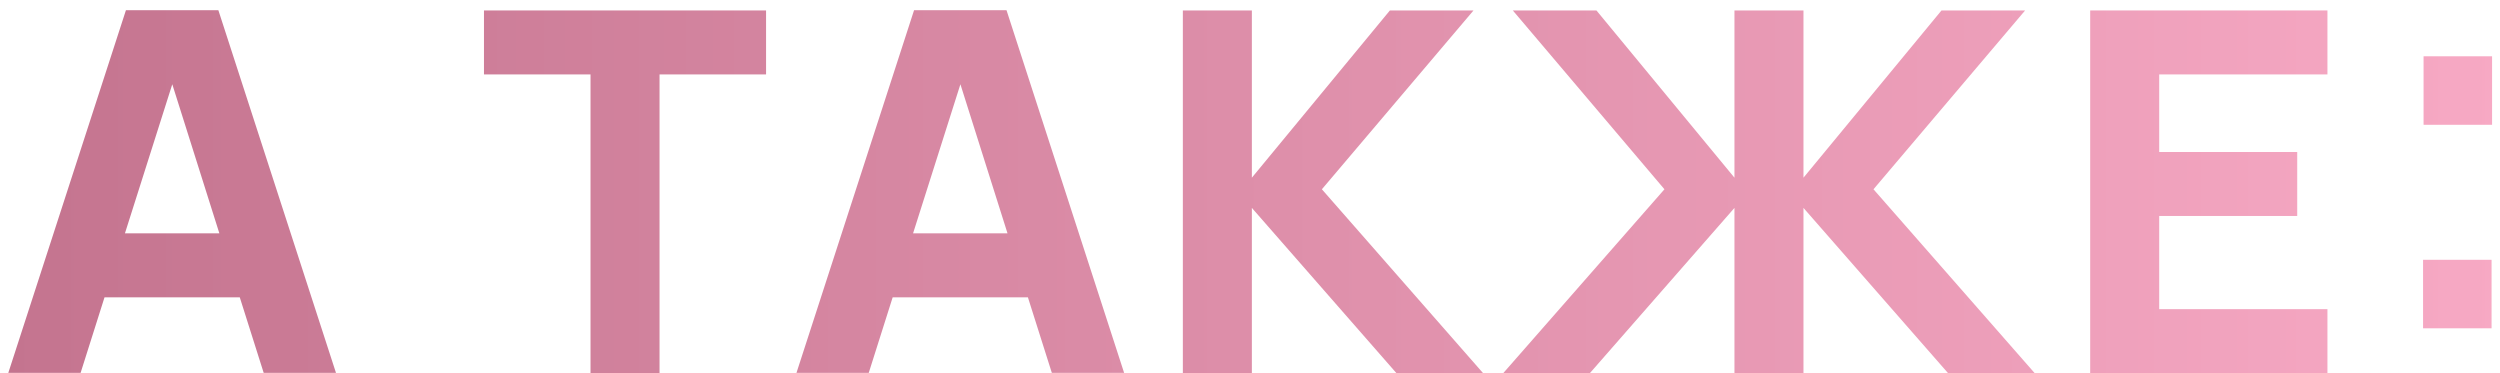 <?xml version="1.0" encoding="UTF-8"?> <svg xmlns="http://www.w3.org/2000/svg" width="134" height="20" viewBox="0 0 134 20" fill="none"><path d="M11.704 0.547L18.009 19.987H14.134L12.852 15.937H5.602L4.32 19.987H0.445L6.75 0.547H11.704ZM6.696 12.508H11.758L9.234 4.516L6.696 12.508Z" fill="url(#paint0_linear_493_2412)"></path><path d="M35.351 20H31.652V3.989H25.941V0.56H41.061V3.989H35.351V20Z" fill="url(#paint1_linear_493_2412)"></path><path d="M53.949 0.547L60.253 19.987H56.379L55.096 15.937H47.847L46.564 19.987H42.69L48.994 0.547H53.949ZM48.94 12.508H54.003L51.478 4.516L48.94 12.508Z" fill="url(#paint2_linear_493_2412)"></path><path d="M63.401 20V0.56H67.1V9.524L74.498 0.56H78.98L70.853 10.145L79.493 20H74.849L67.1 11.144V20H63.401Z" fill="url(#paint3_linear_493_2412)"></path><path d="M92.967 20V11.144L85.218 20H80.574L89.214 10.145L81.087 0.56H85.569L92.967 9.524V0.56H96.666V9.524L104.064 0.56H108.546L100.419 10.145L109.059 20H104.415L96.666 11.144V20H92.967Z" fill="url(#paint4_linear_493_2412)"></path><path d="M124.751 20H112.034V0.56H124.751V3.989H115.733V8.147H123.131V11.576H115.733V16.571H124.751V20Z" fill="url(#paint5_linear_493_2412)"></path><path d="M133.575 6.689H129.903V3.017H133.575V6.689ZM133.548 17.597H129.876V13.925H133.548V17.597Z" fill="url(#paint6_linear_493_2412)"></path><defs><linearGradient id="paint0_linear_493_2412" x1="-8.93567e-09" y1="10" x2="137" y2="10" gradientUnits="userSpaceOnUse"><stop stop-color="#C4748F"></stop><stop offset="1" stop-color="#F8AAC5"></stop></linearGradient><linearGradient id="paint1_linear_493_2412" x1="-8.93567e-09" y1="10" x2="137" y2="10" gradientUnits="userSpaceOnUse"><stop stop-color="#C4748F"></stop><stop offset="1" stop-color="#F8AAC5"></stop></linearGradient><linearGradient id="paint2_linear_493_2412" x1="-8.93567e-09" y1="10" x2="137" y2="10" gradientUnits="userSpaceOnUse"><stop stop-color="#C4748F"></stop><stop offset="1" stop-color="#F8AAC5"></stop></linearGradient><linearGradient id="paint3_linear_493_2412" x1="-8.93567e-09" y1="10" x2="137" y2="10" gradientUnits="userSpaceOnUse"><stop stop-color="#C4748F"></stop><stop offset="1" stop-color="#F8AAC5"></stop></linearGradient><linearGradient id="paint4_linear_493_2412" x1="-8.93567e-09" y1="10" x2="137" y2="10" gradientUnits="userSpaceOnUse"><stop stop-color="#C4748F"></stop><stop offset="1" stop-color="#F8AAC5"></stop></linearGradient><linearGradient id="paint5_linear_493_2412" x1="-8.93567e-09" y1="10" x2="137" y2="10" gradientUnits="userSpaceOnUse"><stop stop-color="#C4748F"></stop><stop offset="1" stop-color="#F8AAC5"></stop></linearGradient><linearGradient id="paint6_linear_493_2412" x1="-8.93567e-09" y1="10" x2="137" y2="10" gradientUnits="userSpaceOnUse"><stop stop-color="#C4748F"></stop><stop offset="1" stop-color="#F8AAC5"></stop></linearGradient></defs></svg> 